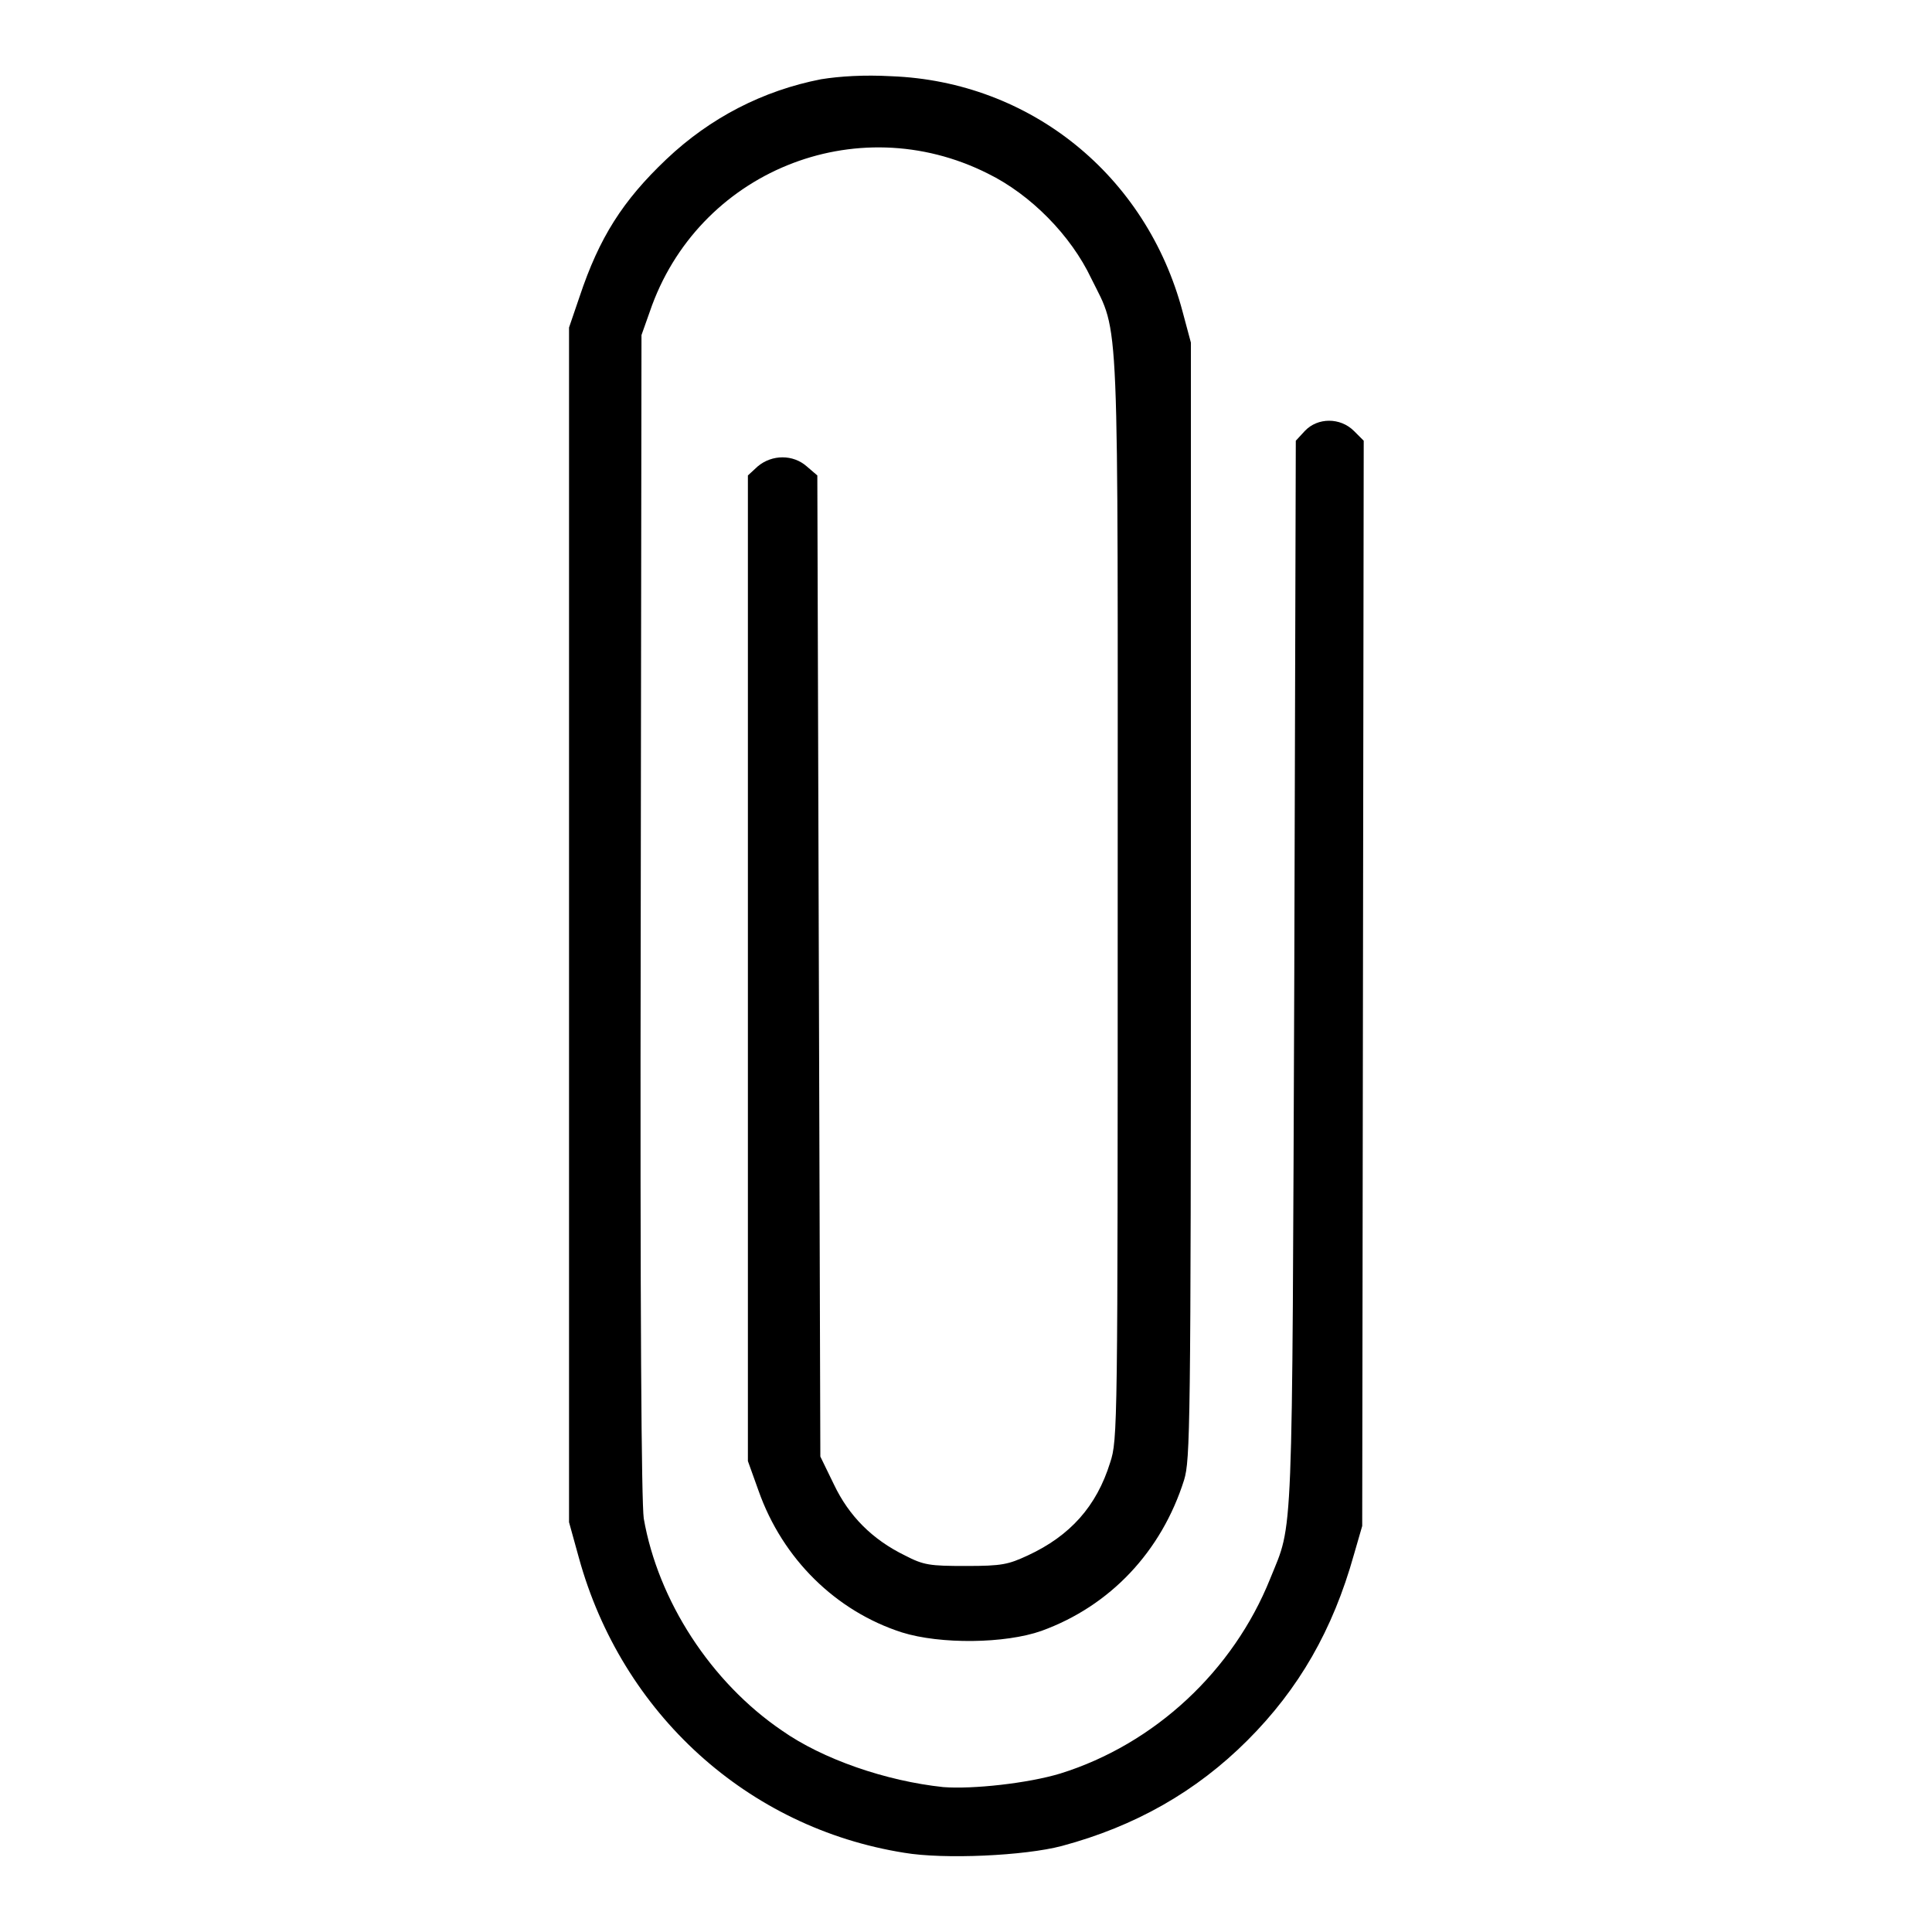 <?xml version="1.0" encoding="utf-8"?>
<!-- Svg Vector Icons : http://www.onlinewebfonts.com/icon -->
<!DOCTYPE svg PUBLIC "-//W3C//DTD SVG 1.1//EN" "http://www.w3.org/Graphics/SVG/1.1/DTD/svg11.dtd">
<svg version="1.1" xmlns="http://www.w3.org/2000/svg" xmlns:xlink="http://www.w3.org/1999/xlink" x="0px" y="0px" viewBox="0 0 256 256" enable-background="new 0 0 256 256" xml:space="preserve">
<g><g><g><path fill="#000000" d="M108.8,10.5c-7.7,1.5-14.7,5.1-20.5,10.6c-5.8,5.5-8.9,10.4-11.5,18.2l-1.4,4.1v79.2v79.1l1.3,4.7c5.7,20.7,22.4,35.8,43.1,39.1c5.3,0.9,16,0.4,20.9-0.9c9.7-2.6,17.8-7.2,24.6-14c6.8-6.8,11.3-14.6,14.1-24.6l1.1-3.8l0.1-71.9l0.1-71.9l-1.3-1.3c-1.8-1.8-4.8-1.8-6.5,0l-1.2,1.3l-0.2,70.5c-0.3,77.3-0.1,72.6-3.2,80.3c-4.9,12.2-15.3,21.9-27.8,25.8c-4.3,1.3-11.6,2.1-15.5,1.8c-7.6-0.8-16-3.7-21.4-7.5c-9.4-6.4-16.4-17.2-18.3-28.1c-0.3-2.2-0.5-25.7-0.4-79.9L85,44.4l1.1-3.1c6.3-18.5,27.3-27.1,44.8-18.3c5.7,2.8,11,8.2,13.7,13.9c3.8,7.7,3.5,2.6,3.5,82.4c0,69.8,0,71.5-1,74.5c-1.8,5.8-5.3,9.7-10.9,12.3c-2.6,1.2-3.4,1.4-8.2,1.4c-4.8,0-5.6-0.1-8.1-1.4c-4.3-2.1-7.4-5.2-9.4-9.4l-1.8-3.7l-0.2-65.1L108.3,63l-1.4-1.2c-1.8-1.6-4.6-1.6-6.5,0L99.1,63v65.3v65.3l1.4,3.9c3.2,9.1,10.3,16,19,18.8c5.1,1.6,13.7,1.5,18.5-0.2c9.1-3.3,15.9-10.5,18.9-20c0.8-2.7,0.9-6.4,0.9-76.7V45.4l-1.1-4.1c-4.8-18.1-20.2-30.5-38.6-31.2C114.5,9.9,111.3,10.1,108.8,10.5z"/></g></g></g>
</svg>